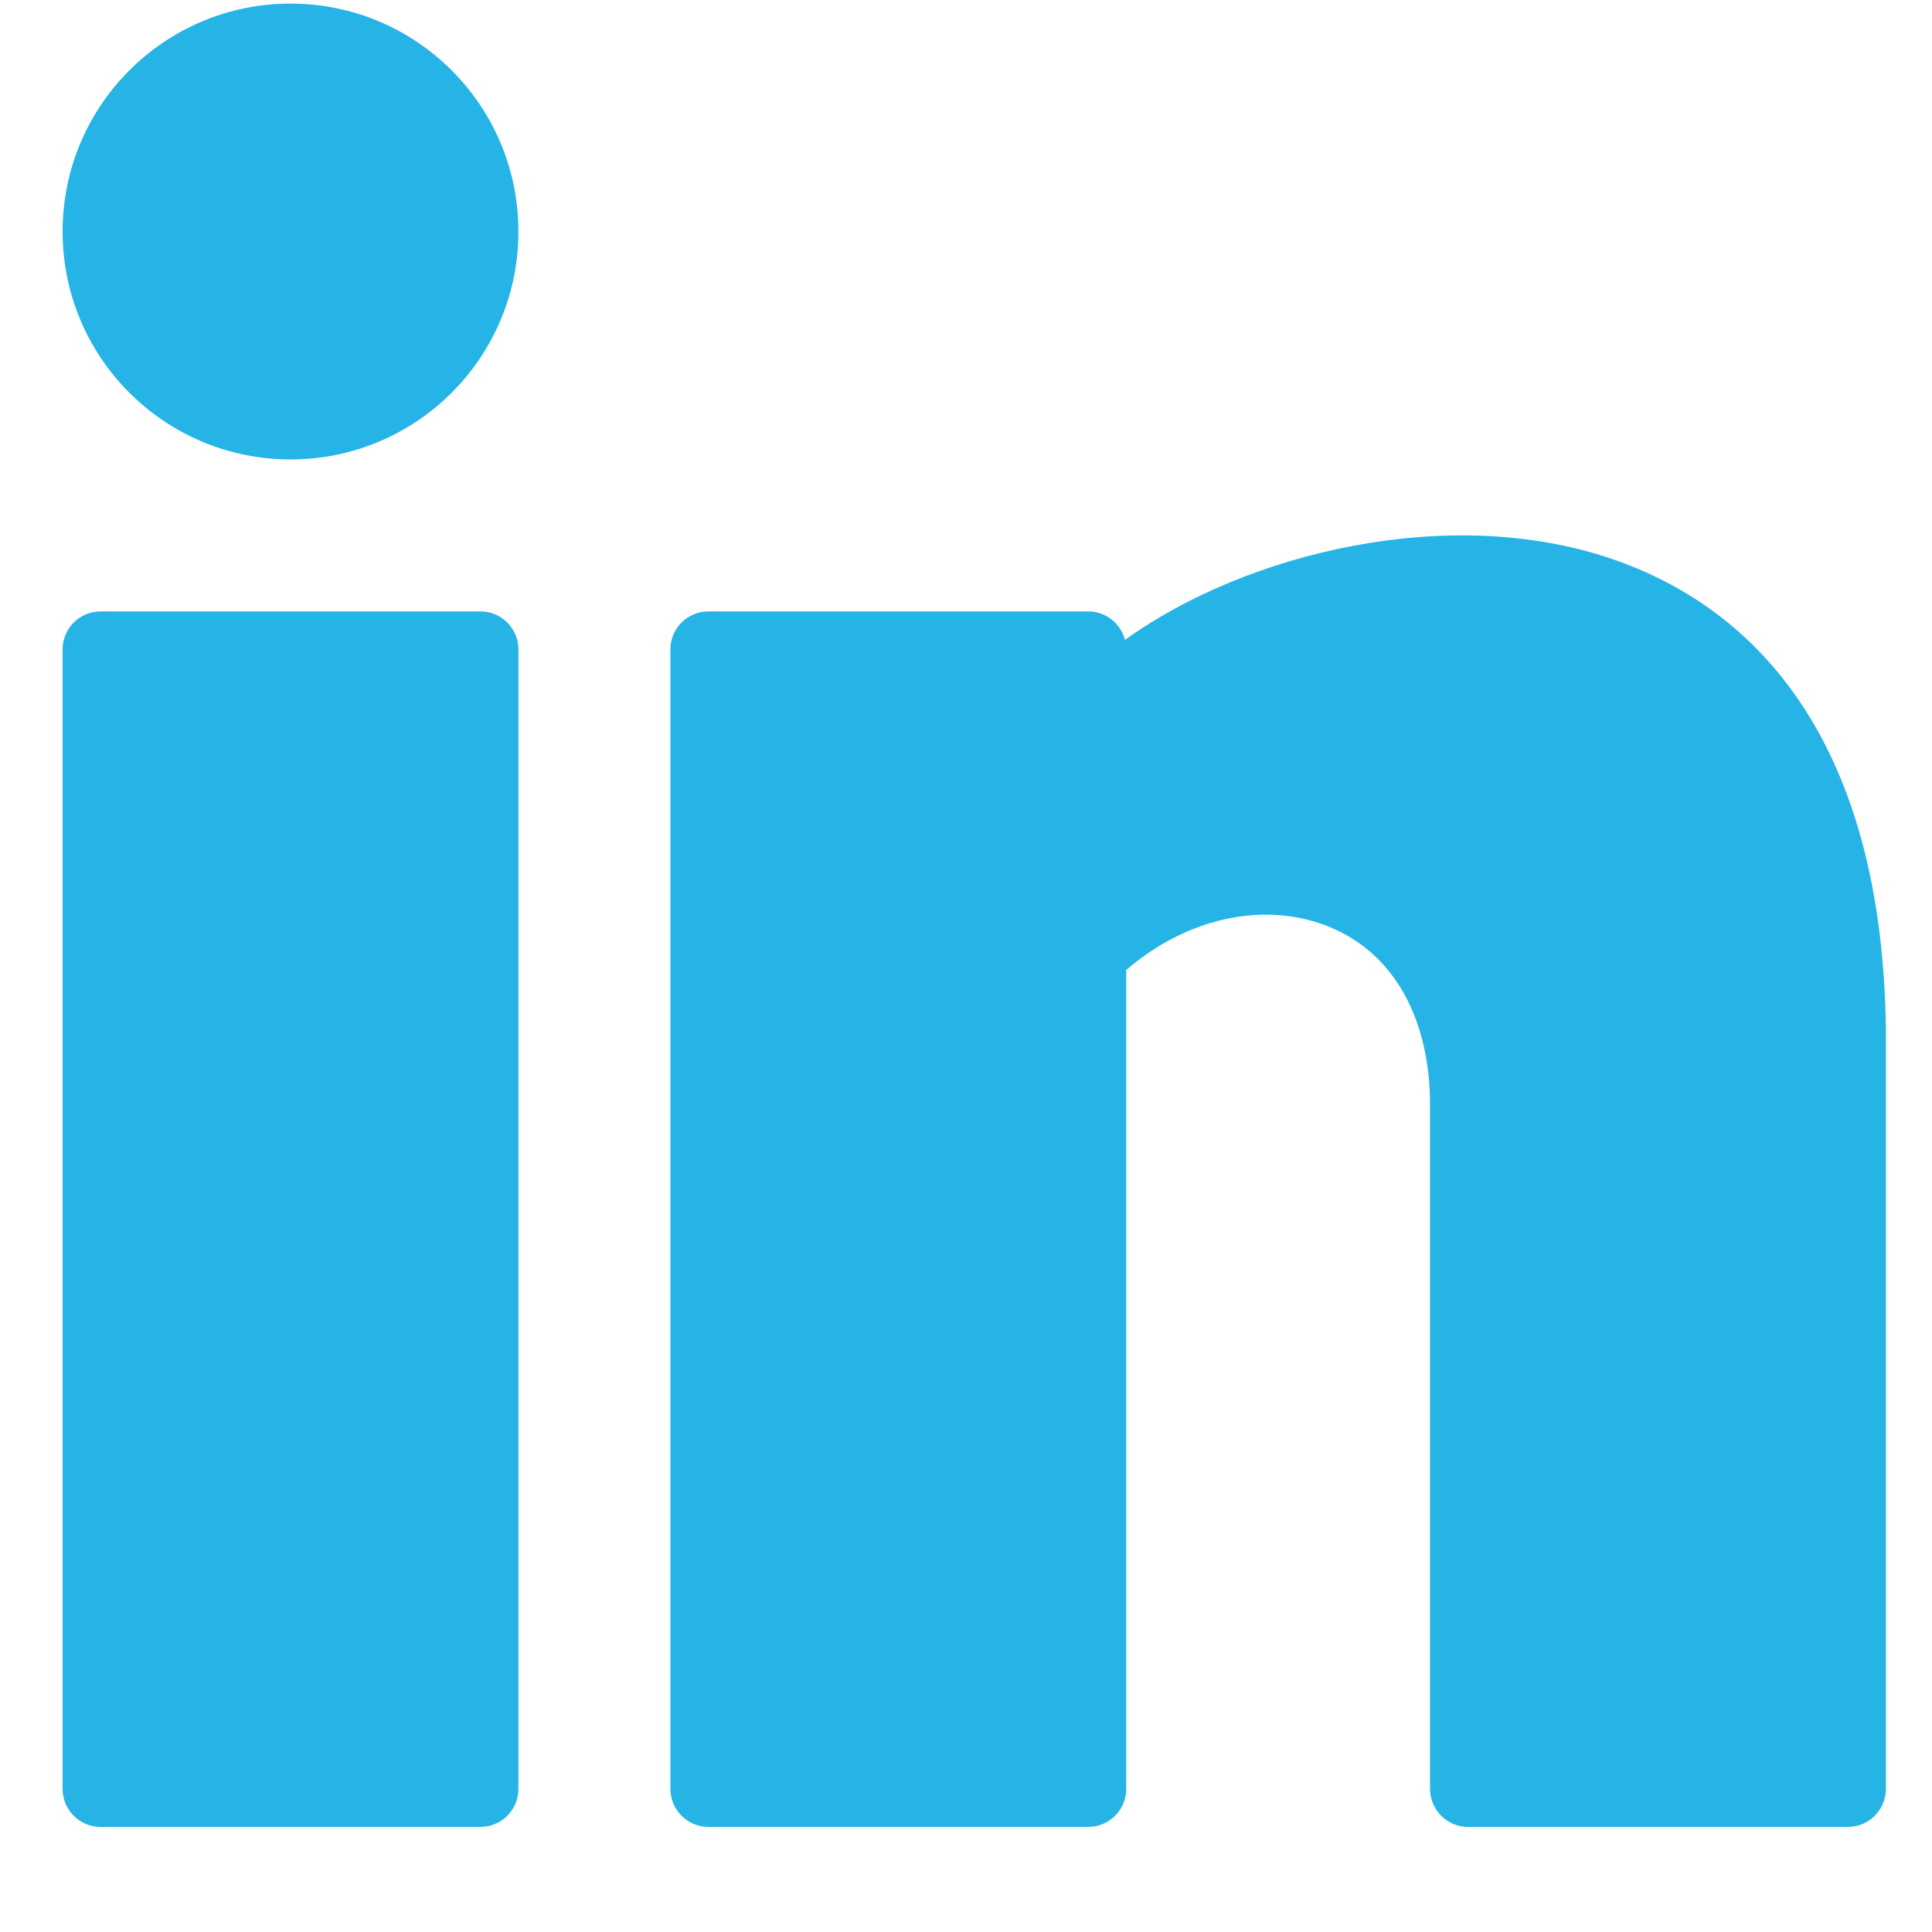 <svg width="15" height="15" viewBox="0 0 15 15" fill="none" xmlns="http://www.w3.org/2000/svg">
<path d="M2.256 3.567C3.233 3.567 4.025 2.775 4.025 1.798C4.025 0.82 3.233 0.028 2.256 0.028C1.278 0.028 0.486 0.82 0.486 1.798C0.486 2.775 1.278 3.567 2.256 3.567Z" fill="#25B4E5"/>
<path d="M3.73 4.747H0.781C0.618 4.747 0.486 4.879 0.486 5.042V13.889C0.486 14.052 0.618 14.184 0.781 14.184H3.73C3.893 14.184 4.025 14.052 4.025 13.889V5.042C4.025 4.879 3.893 4.747 3.73 4.747Z" fill="#25B4E5"/>
<path d="M12.517 4.34C11.257 3.909 9.68 4.288 8.734 4.968C8.702 4.841 8.586 4.747 8.449 4.747H5.5C5.337 4.747 5.205 4.879 5.205 5.042V13.889C5.205 14.052 5.337 14.184 5.5 14.184H8.449C8.612 14.184 8.744 14.052 8.744 13.889V7.531C9.22 7.12 9.835 6.989 10.337 7.203C10.824 7.409 11.103 7.911 11.103 8.581V13.889C11.103 14.052 11.235 14.184 11.398 14.184H14.347C14.51 14.184 14.642 14.052 14.642 13.889V7.987C14.609 5.563 13.469 4.666 12.517 4.34Z" fill="#25B4E5"/>
</svg>
